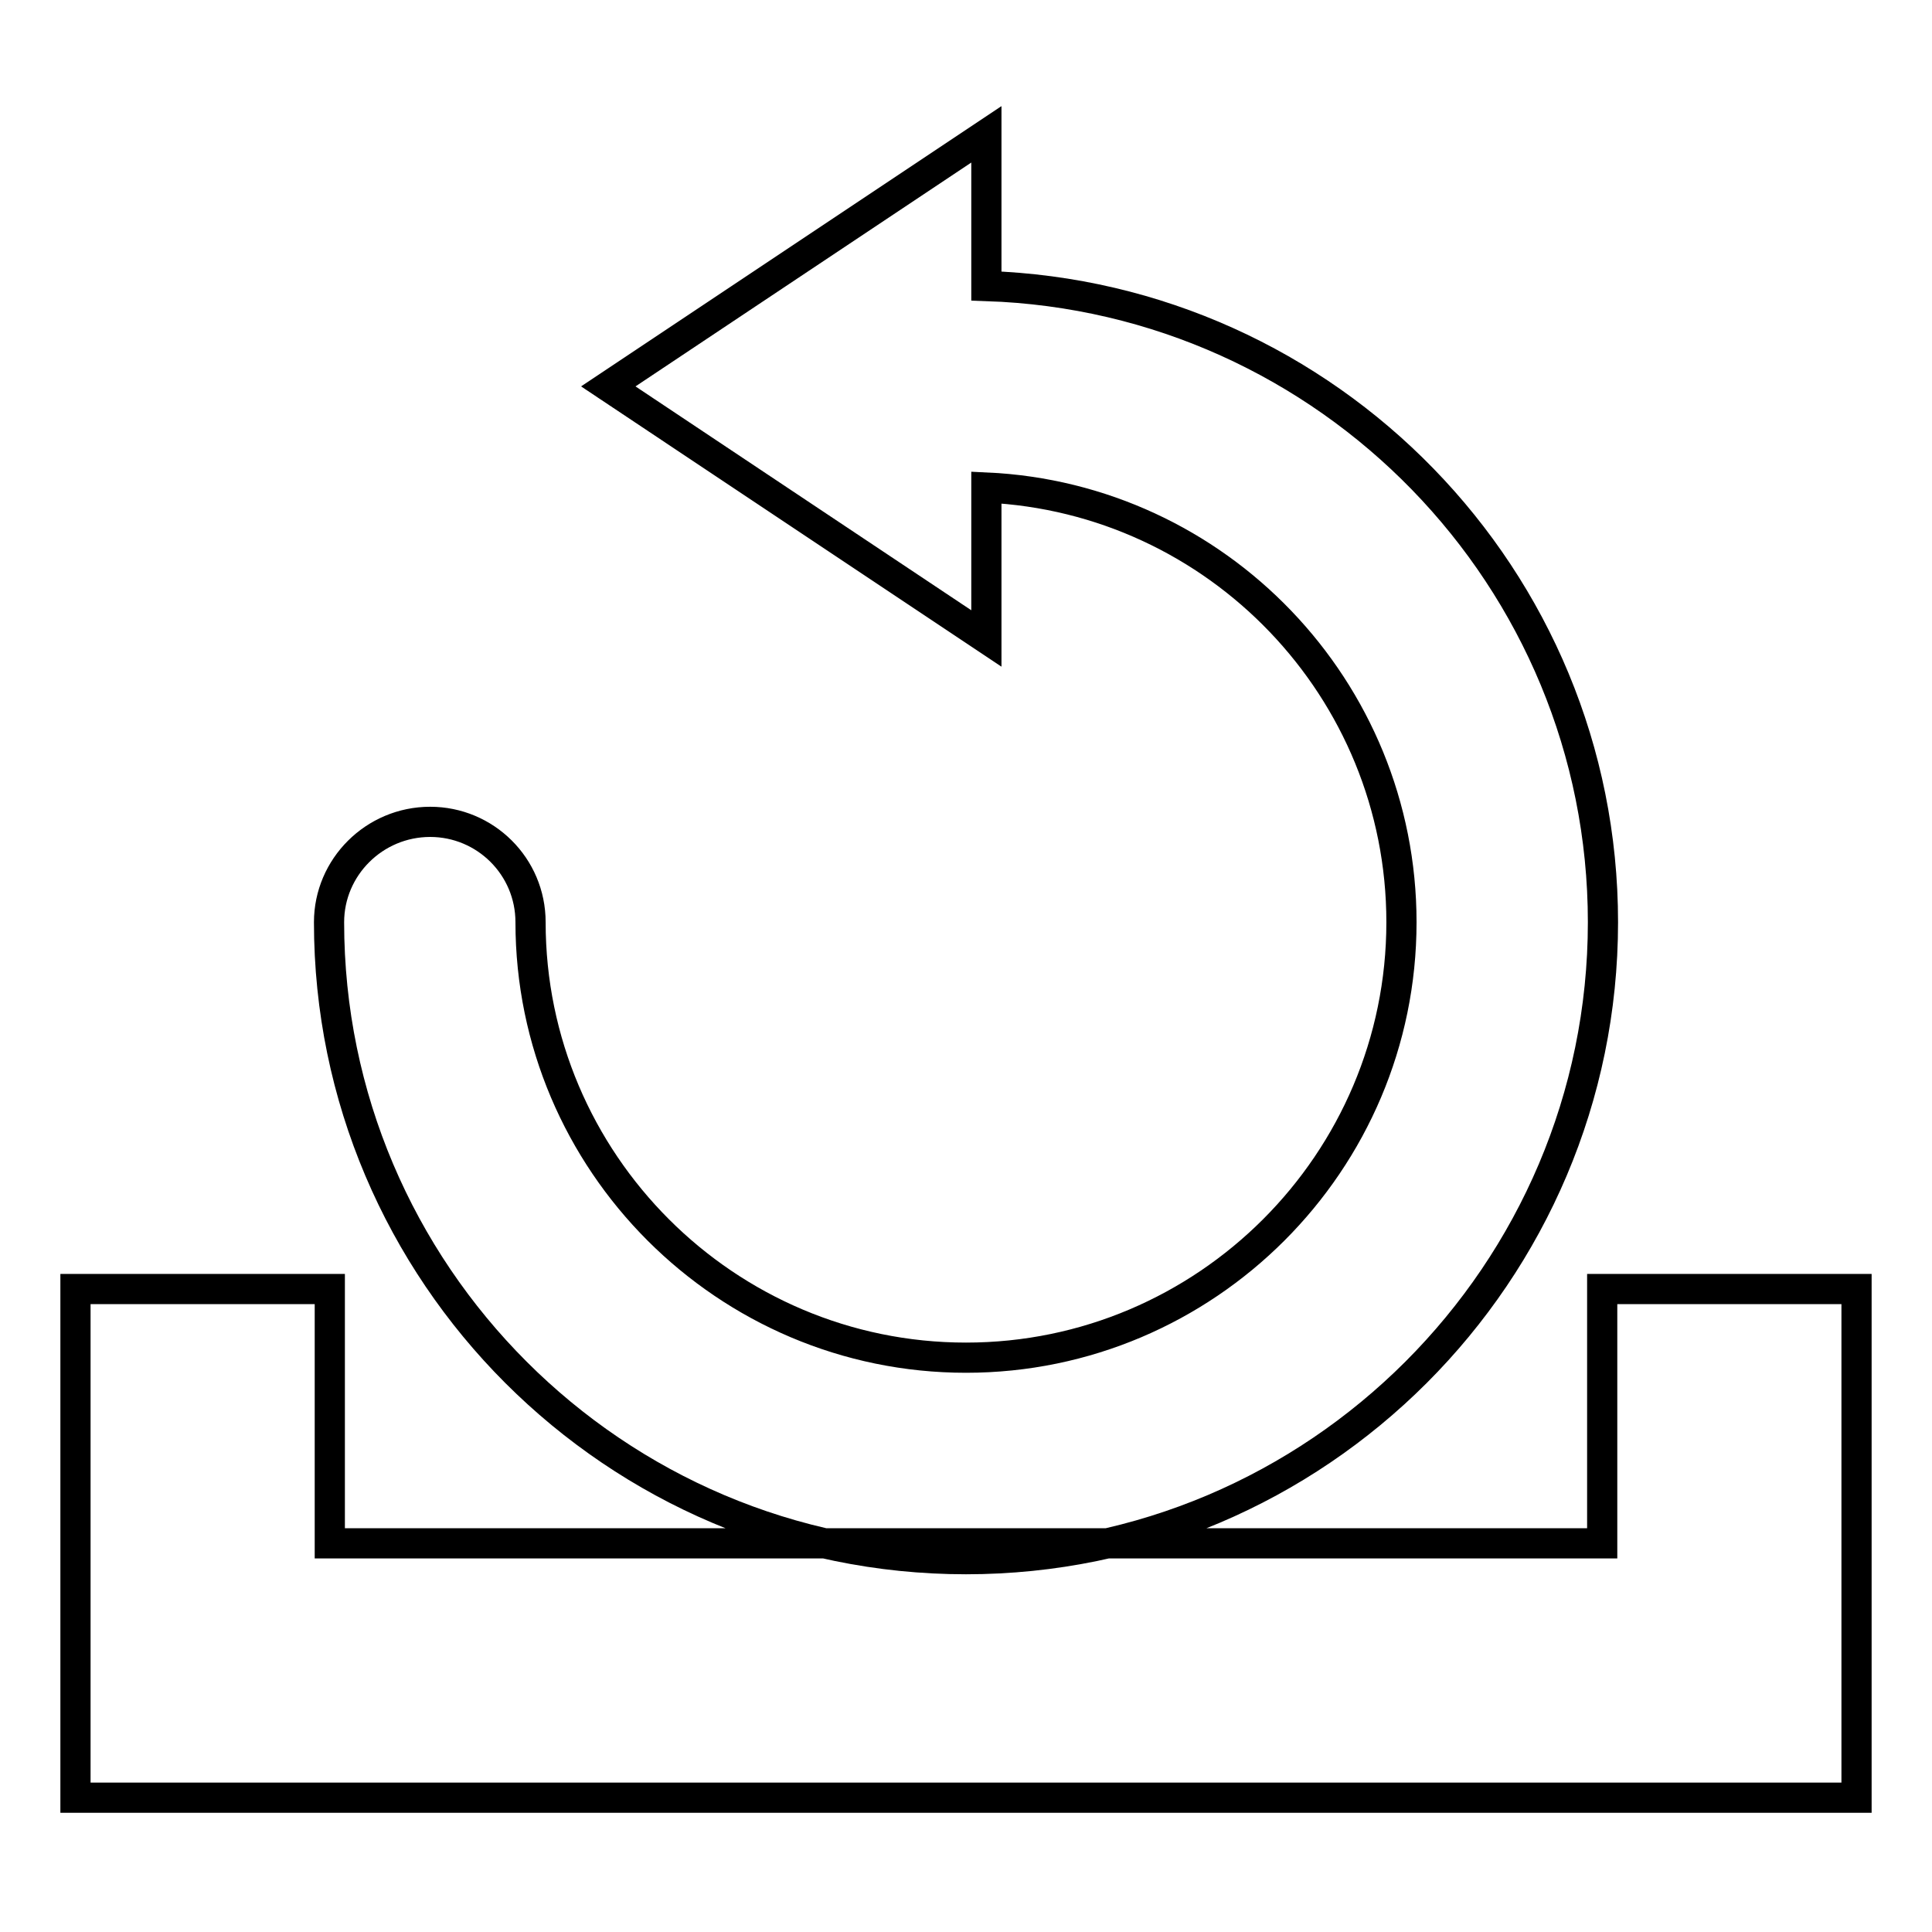 <?xml version="1.0" encoding="utf-8"?>
<!-- Svg Vector Icons : http://www.onlinewebfonts.com/icon -->
<!DOCTYPE svg PUBLIC "-//W3C//DTD SVG 1.1//EN" "http://www.w3.org/Graphics/SVG/1.1/DTD/svg11.dtd">
<svg version="1.1" xmlns="http://www.w3.org/2000/svg" xmlns:xlink="http://www.w3.org/1999/xlink" x="0px" y="0px" viewBox="0 0 256 256" enable-background="new 0 0 256 256" xml:space="preserve">
<g> <path stroke-width="4" fill-opacity="0" stroke="#000000"  d="M130.7,37.9V17.8L80.6,51.2l50.1,33.4v-20c30.6,1.4,55,26.7,55,57.6c0,31.8-25.9,57.7-57.7,57.7 c-31.8,0-57.7-25.9-57.7-57.7c0-7.4-6-13.3-13.3-13.3c-7.4,0-13.4,6-13.4,13.3c0,46.5,37.9,84.4,84.4,84.4 c46.5,0,84.4-37.9,84.4-84.4C212.4,76.6,176,39.4,130.7,37.9z M246,238.2H10v-67.4h33.7v33.7h168.6v-33.7H246V238.2z"/></g>
</svg>